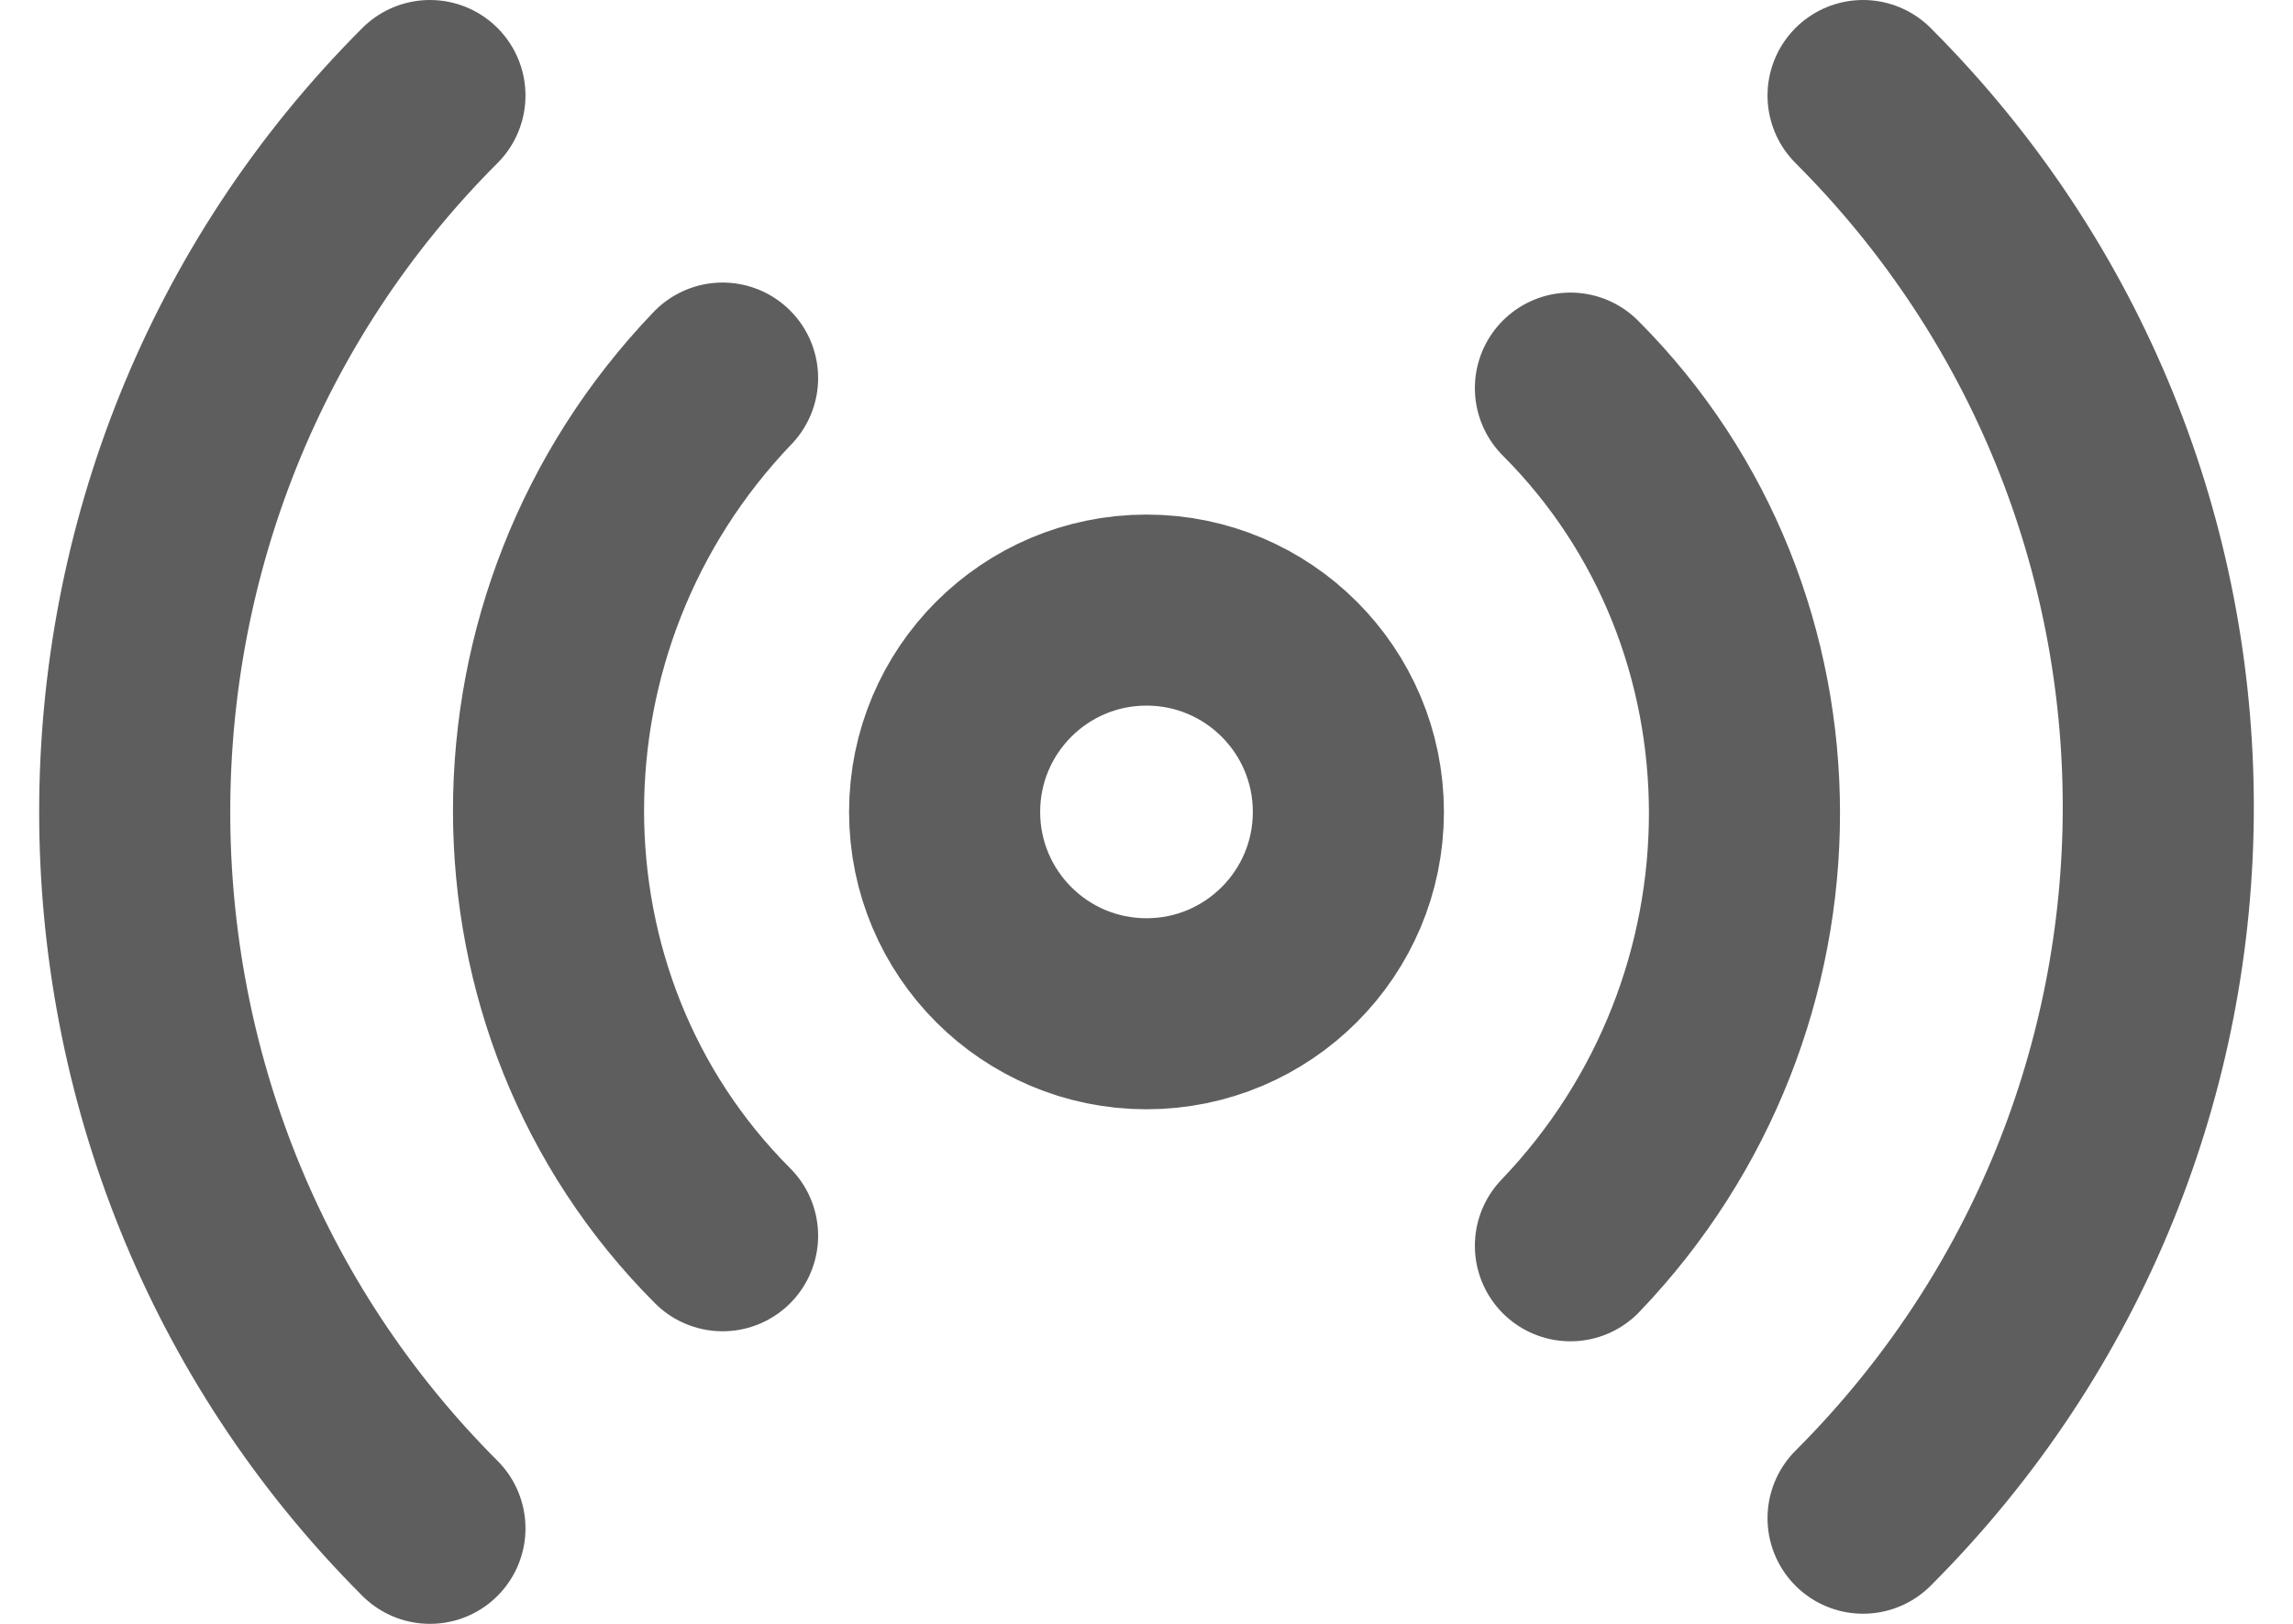 <svg width="24" height="17" viewBox="0 0 24 17" fill="none" xmlns="http://www.w3.org/2000/svg">
<path d="M4.5 16C0.38 11.88 0.38 5.12 4.5 1M7.563 12.937C5.134 10.507 5.134 6.493 7.563 3.958M16.437 4.063C18.866 6.493 18.866 10.507 16.437 13.042M19.5 1C23.62 5.12 23.62 11.775 19.5 15.894M14.113 8.5C14.113 9.667 13.167 10.613 12 10.613C10.833 10.613 9.887 9.667 9.887 8.5C9.887 7.333 10.833 6.387 12 6.387C13.167 6.387 14.113 7.333 14.113 8.5Z" stroke="#5E5E5E" stroke-width="2" stroke-linecap="round" stroke-linejoin="round"/>
</svg>
